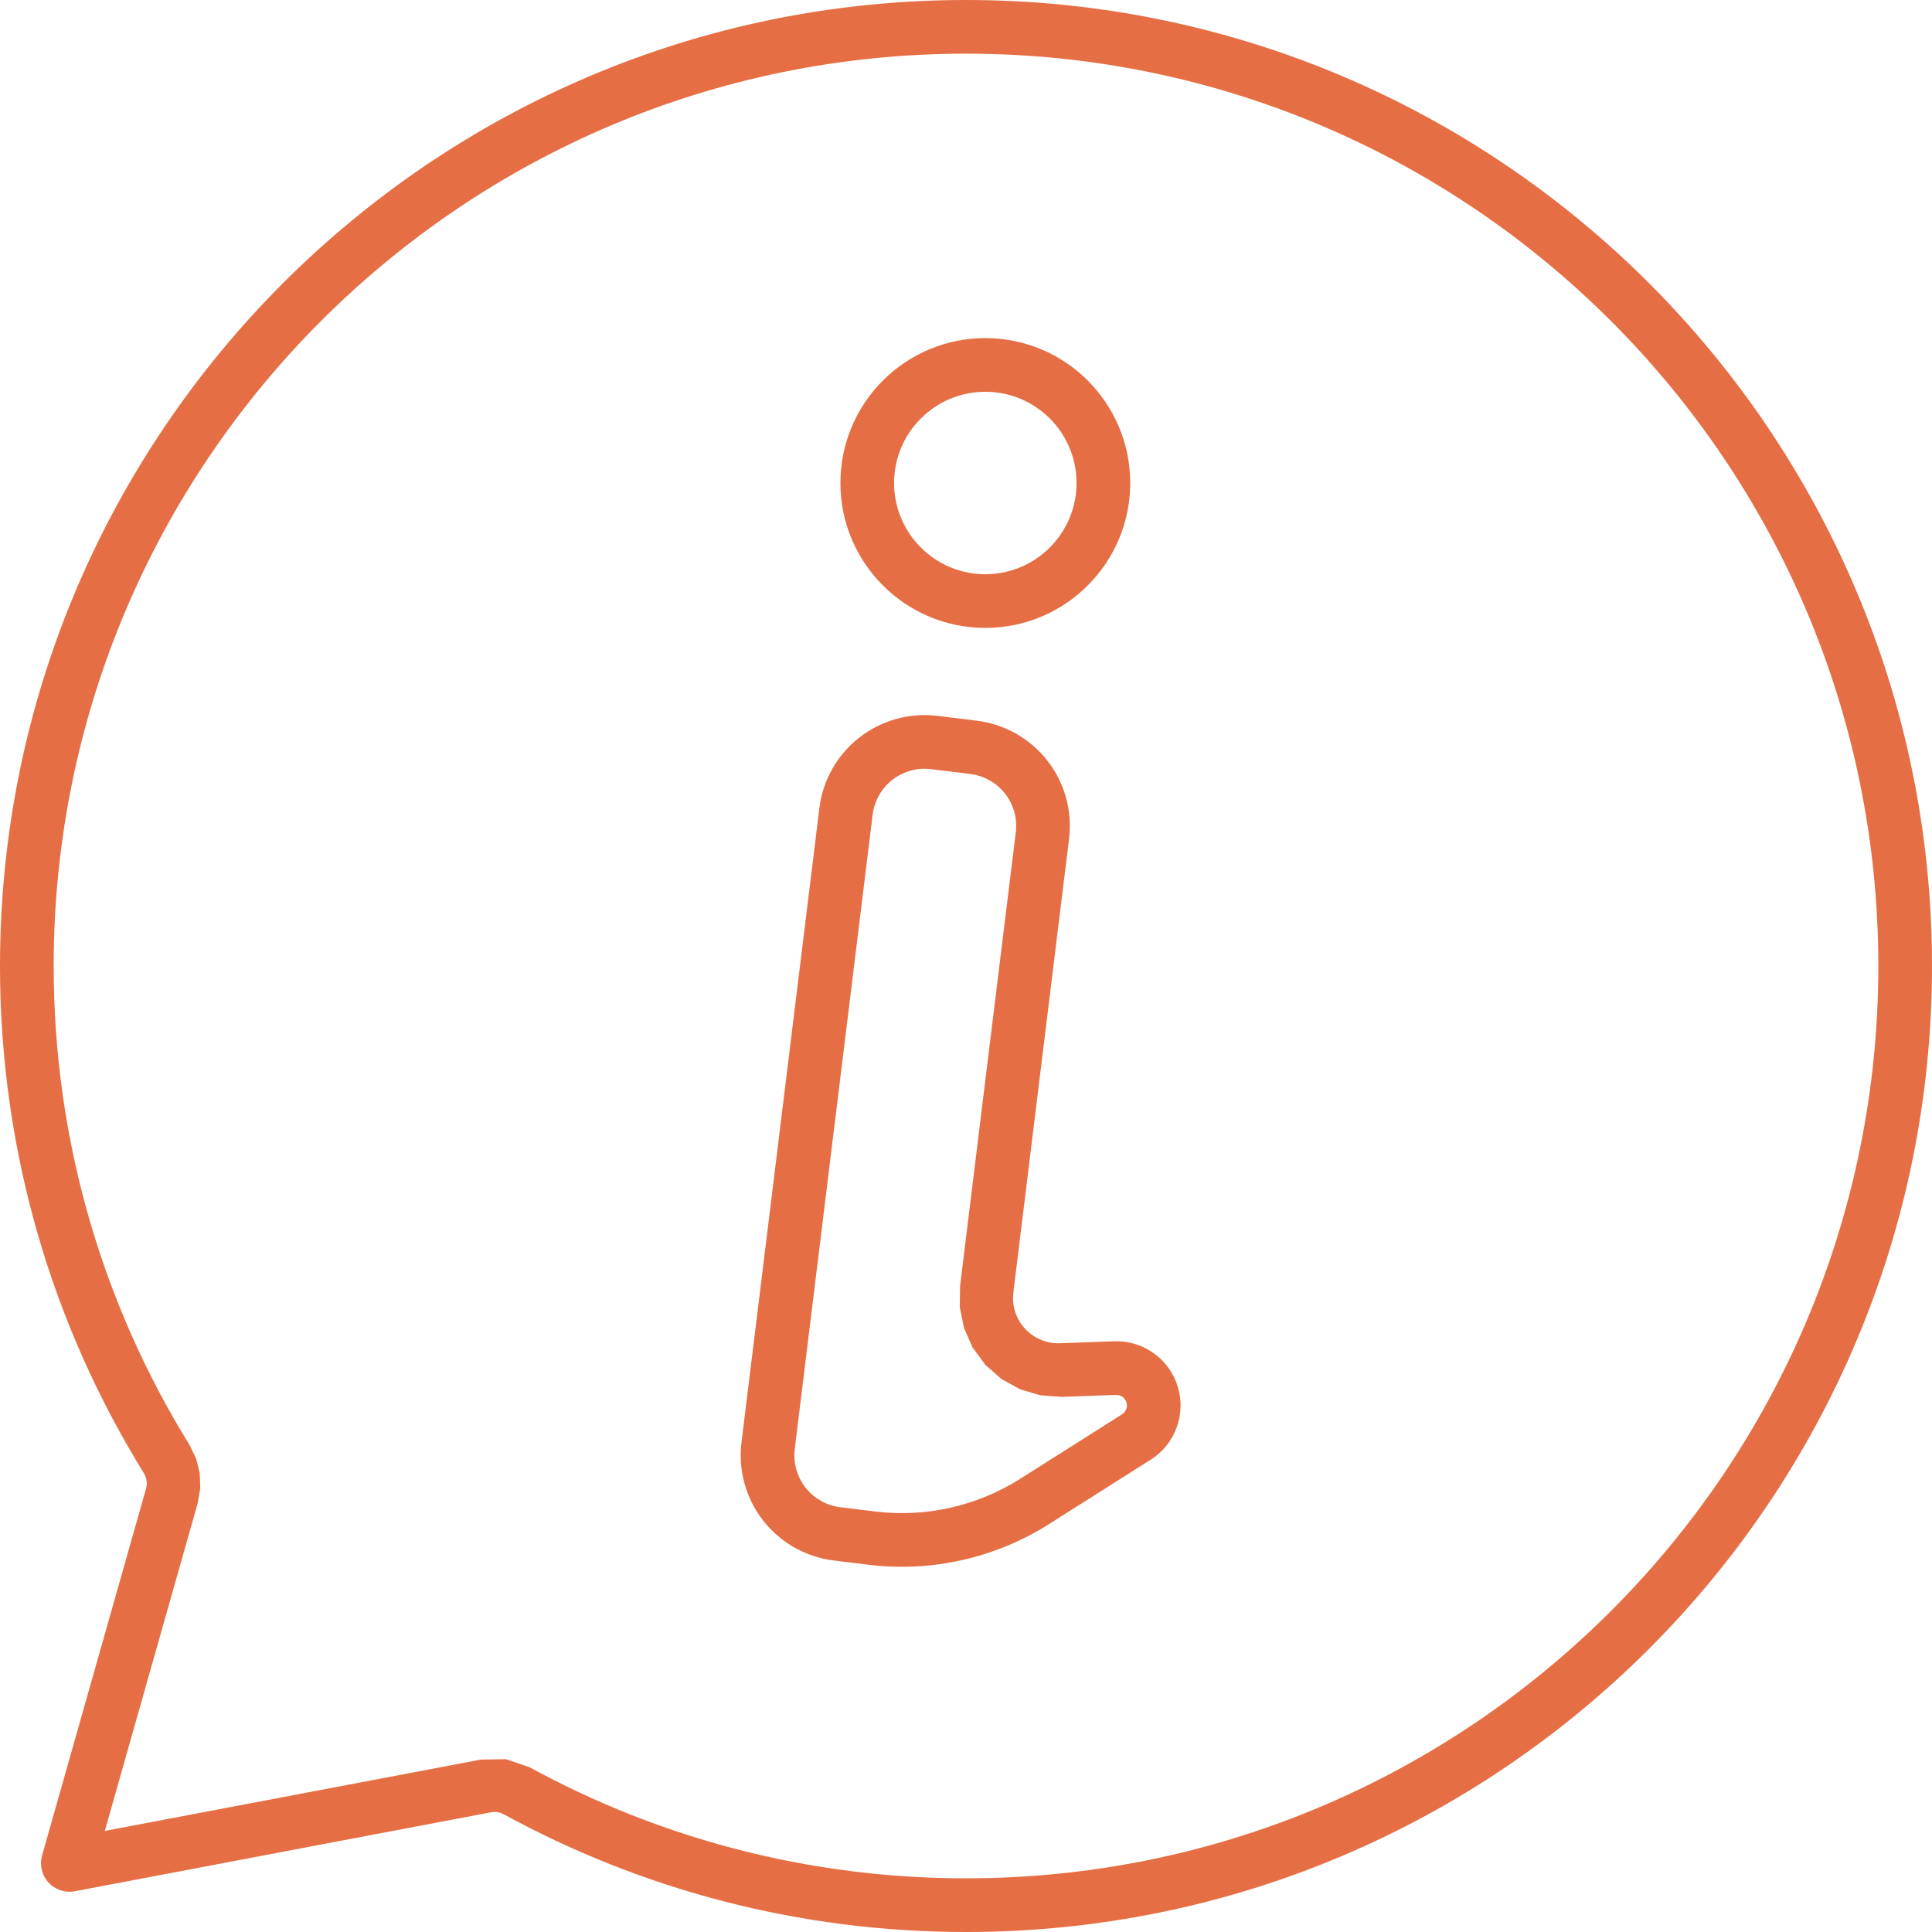 <svg xmlns="http://www.w3.org/2000/svg" xmlns:xlink="http://www.w3.org/1999/xlink" xmlns:serif="http://www.serif.com/" width="100%" height="100%" viewBox="0 0 150 150" xml:space="preserve" style="fill-rule:evenodd;clip-rule:evenodd;stroke-linejoin:round;stroke-miterlimit:2;"><rect id="info-outlines" x="0" y="0" width="150" height="150" style="fill:none;"></rect><clipPath id="_clip1"><rect x="0" y="0" width="150" height="150"></rect></clipPath><g clip-path="url(#_clip1)"><g id="info-icon"><path d="M11.339,115.576c0.115,-0.407 0.054,-0.842 -0.169,-1.201c-7.082,-11.447 -11.17,-24.937 -11.17,-39.375c-0,-41.394 33.606,-75 75,-75c41.394,-0 75,33.606 75,75c0,41.394 -33.606,75 -75,75c-12.994,0 -25.22,-3.311 -35.88,-9.136c-0.305,-0.167 -0.659,-0.223 -1.001,-0.158c-3.55,0.673 -23.995,4.552 -32.311,6.13c-0.754,0.142 -1.527,-0.115 -2.045,-0.68c-0.517,-0.566 -0.705,-1.359 -0.496,-2.097l8.072,-28.483Zm-3.201,26.576c9.457,-1.794 26.041,-4.94 29.205,-5.54l1.941,-0.029c0,-0 1.838,0.627 1.837,0.627c10.066,5.498 21.61,8.623 33.879,8.623c39.094,0 70.833,-31.739 70.833,-70.833c0,-39.094 -31.739,-70.833 -70.833,-70.833c-39.094,-0 -70.833,31.739 -70.833,70.833c-0,13.631 3.858,26.369 10.541,37.175l0.516,1.064l0.283,1.136l0.043,1.17c-0,-0 -0.202,1.166 -0.202,1.166l-7.21,25.441Z" style="fill:#e66e44;"></path><g><path d="M76.5,26.25c6.209,0 11.25,5.041 11.25,11.25c0,6.209 -5.041,11.25 -11.25,11.25c-6.209,0 -11.25,-5.041 -11.25,-11.25c0,-6.209 5.041,-11.25 11.25,-11.25Zm0,4.167c-3.909,-0 -7.083,3.174 -7.083,7.083c-0,3.909 3.174,7.083 7.083,7.083c3.909,0 7.083,-3.174 7.083,-7.083c0,-3.909 -3.174,-7.083 -7.083,-7.083Z" style="fill:#e66e44;"></path><path d="M81.44,118.333c-4.17,2.64 -9.126,3.755 -14.025,3.153l-2.681,-0.329c-2.166,-0.266 -4.138,-1.381 -5.481,-3.101c-1.344,-1.72 -1.95,-3.903 -1.684,-6.069l6.047,-49.242c0.265,-2.166 1.381,-4.138 3.101,-5.482c1.72,-1.343 3.903,-1.949 6.069,-1.683l3.05,0.375c2.166,0.266 4.138,1.381 5.482,3.101c1.344,1.72 1.949,3.903 1.683,6.069l-4.325,35.224c-0.125,1.022 0.203,2.046 0.899,2.804c0.695,0.758 1.688,1.173 2.716,1.136l4.205,-0.152c2.25,-0.082 4.275,1.355 4.941,3.505c0.666,2.151 -0.192,4.481 -2.094,5.685l-7.903,5.006Zm-2.229,-3.521l7.903,-5.005c0.312,-0.197 0.452,-0.579 0.343,-0.932c-0.109,-0.352 -0.441,-0.588 -0.81,-0.574l-4.205,0.152l-1.662,-0.12l-1.579,-0.469l-1.443,-0.795l-1.253,-1.099l-0.987,-1.342l-0.668,-1.506l-0.332,-1.614l0.022,-1.666l4.325,-35.224c0.132,-1.07 -0.167,-2.148 -0.83,-2.997c-0.664,-0.849 -1.637,-1.399 -2.707,-1.531l-3.05,-0.374c-1.069,-0.131 -2.147,0.167 -2.996,0.831c-0.849,0.663 -1.4,1.636 -1.531,2.706l-6.046,49.241c-0.131,1.07 0.168,2.148 0.831,2.997c0.663,0.849 1.637,1.399 2.706,1.531l2.681,0.329c3.943,0.484 7.931,-0.413 11.288,-2.539Z" style="fill:#e66e44;"></path></g></g></g></svg>